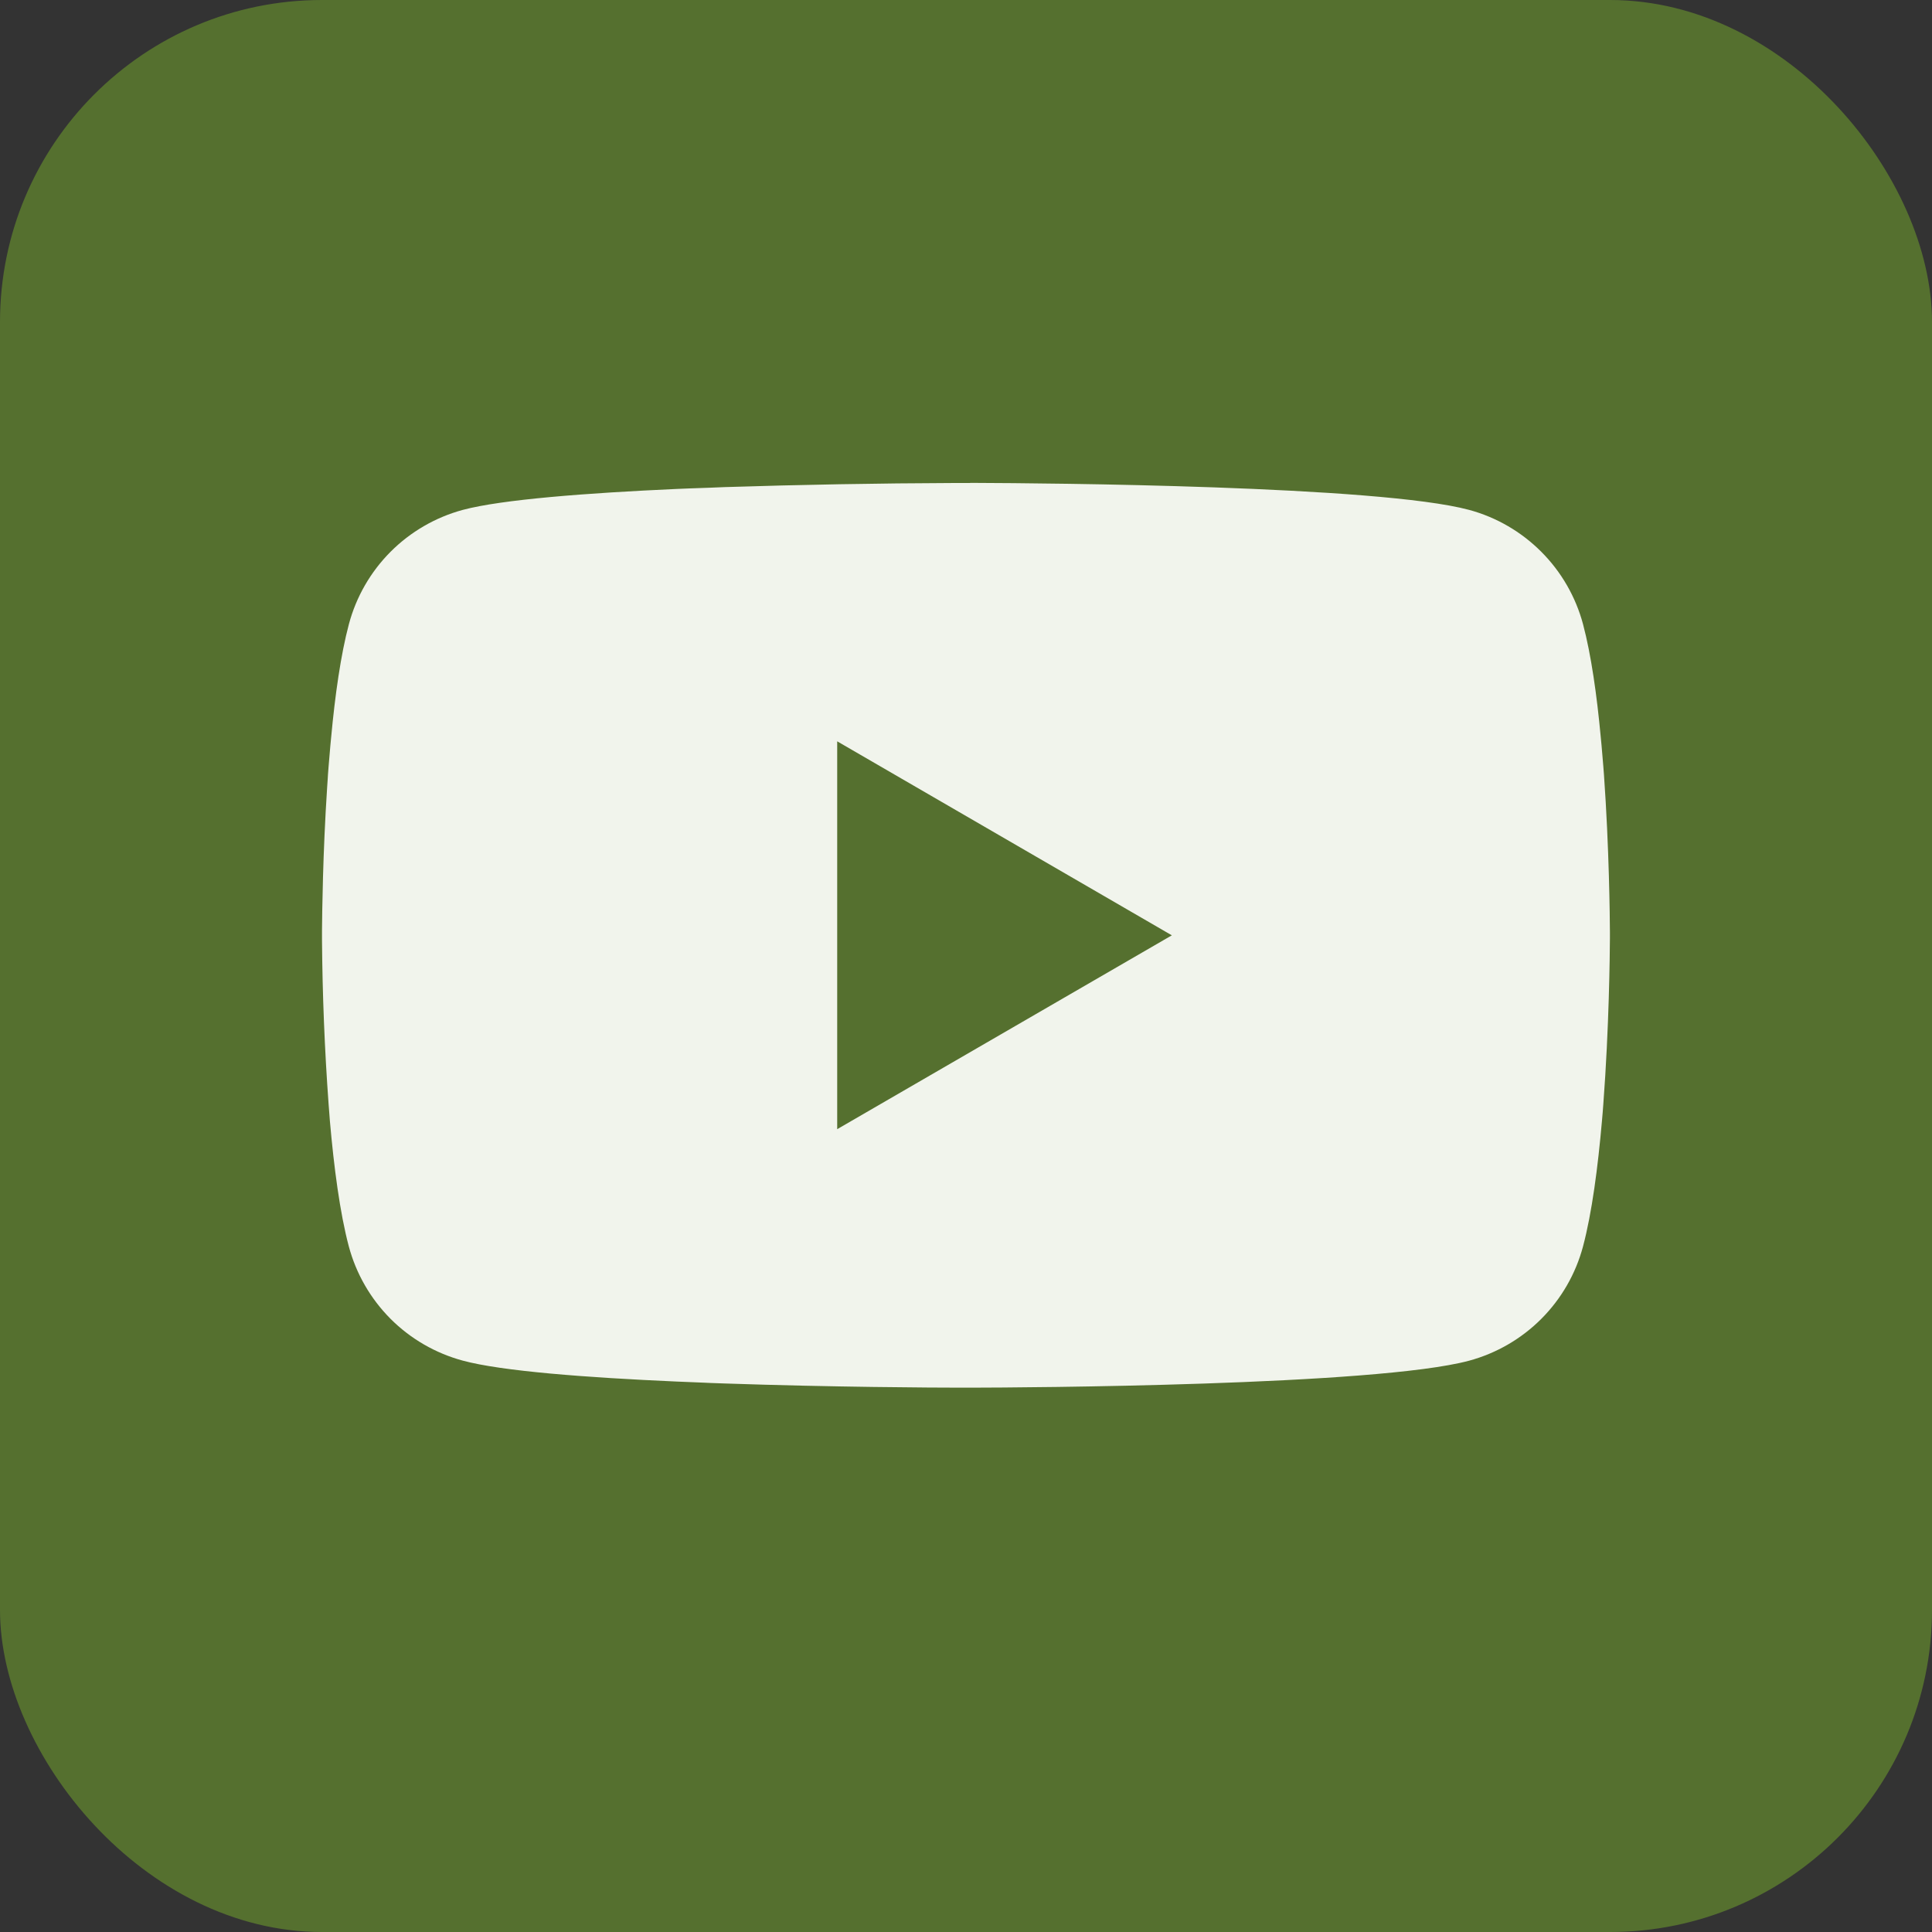 <svg width="48" height="48" viewBox="0 0 48 48" fill="none" xmlns="http://www.w3.org/2000/svg">
<rect x="0" y="0" width="48" height="48" fill="#333333" stroke="none"/>
<rect width="48" height="48" rx="8" fill="#55702F"/>
<g clip-path="url(#clip0_1234_775)">
<path d="M24.102 11.998H24.28C25.924 12.004 34.254 12.064 36.5 12.668C37.179 12.852 37.798 13.212 38.294 13.71C38.791 14.208 39.148 14.828 39.33 15.508C39.532 16.268 39.674 17.274 39.77 18.312L39.79 18.52L39.834 19.04L39.85 19.248C39.98 21.076 39.996 22.788 39.998 23.162V23.312C39.996 23.7 39.978 25.528 39.834 27.432L39.818 27.642L39.8 27.85C39.7 28.994 39.552 30.13 39.33 30.966C39.149 31.646 38.792 32.266 38.295 32.765C37.798 33.263 37.179 33.622 36.5 33.806C34.18 34.43 25.362 34.474 24.14 34.476H23.856C23.238 34.476 20.682 34.464 18.002 34.372L17.662 34.36L17.488 34.352L17.146 34.338L16.804 34.324C14.584 34.226 12.47 34.068 11.496 33.804C10.817 33.62 10.198 33.262 9.701 32.764C9.205 32.265 8.848 31.646 8.666 30.966C8.444 30.132 8.296 28.994 8.196 27.85L8.18 27.64L8.164 27.432C8.065 26.077 8.011 24.719 8 23.36L8 23.114C8.004 22.684 8.02 21.198 8.128 19.558L8.142 19.352L8.148 19.248L8.164 19.04L8.208 18.52L8.228 18.312C8.324 17.274 8.466 16.266 8.668 15.508C8.849 14.828 9.206 14.208 9.703 13.709C10.2 13.211 10.819 12.852 11.498 12.668C12.472 12.408 14.586 12.248 16.806 12.148L17.146 12.134L17.49 12.122L17.662 12.116L18.004 12.102C19.907 12.041 21.812 12.007 23.716 12H24.102V11.998ZM20.8 18.418V28.054L29.114 23.238L20.8 18.418Z" fill="#F1F4EC"/>
</g>
<defs>
<clipPath id="clip0_1234_775">
<rect width="32" height="32" fill="white" transform="translate(8 8)"/>
</clipPath>
</defs>
</svg>
